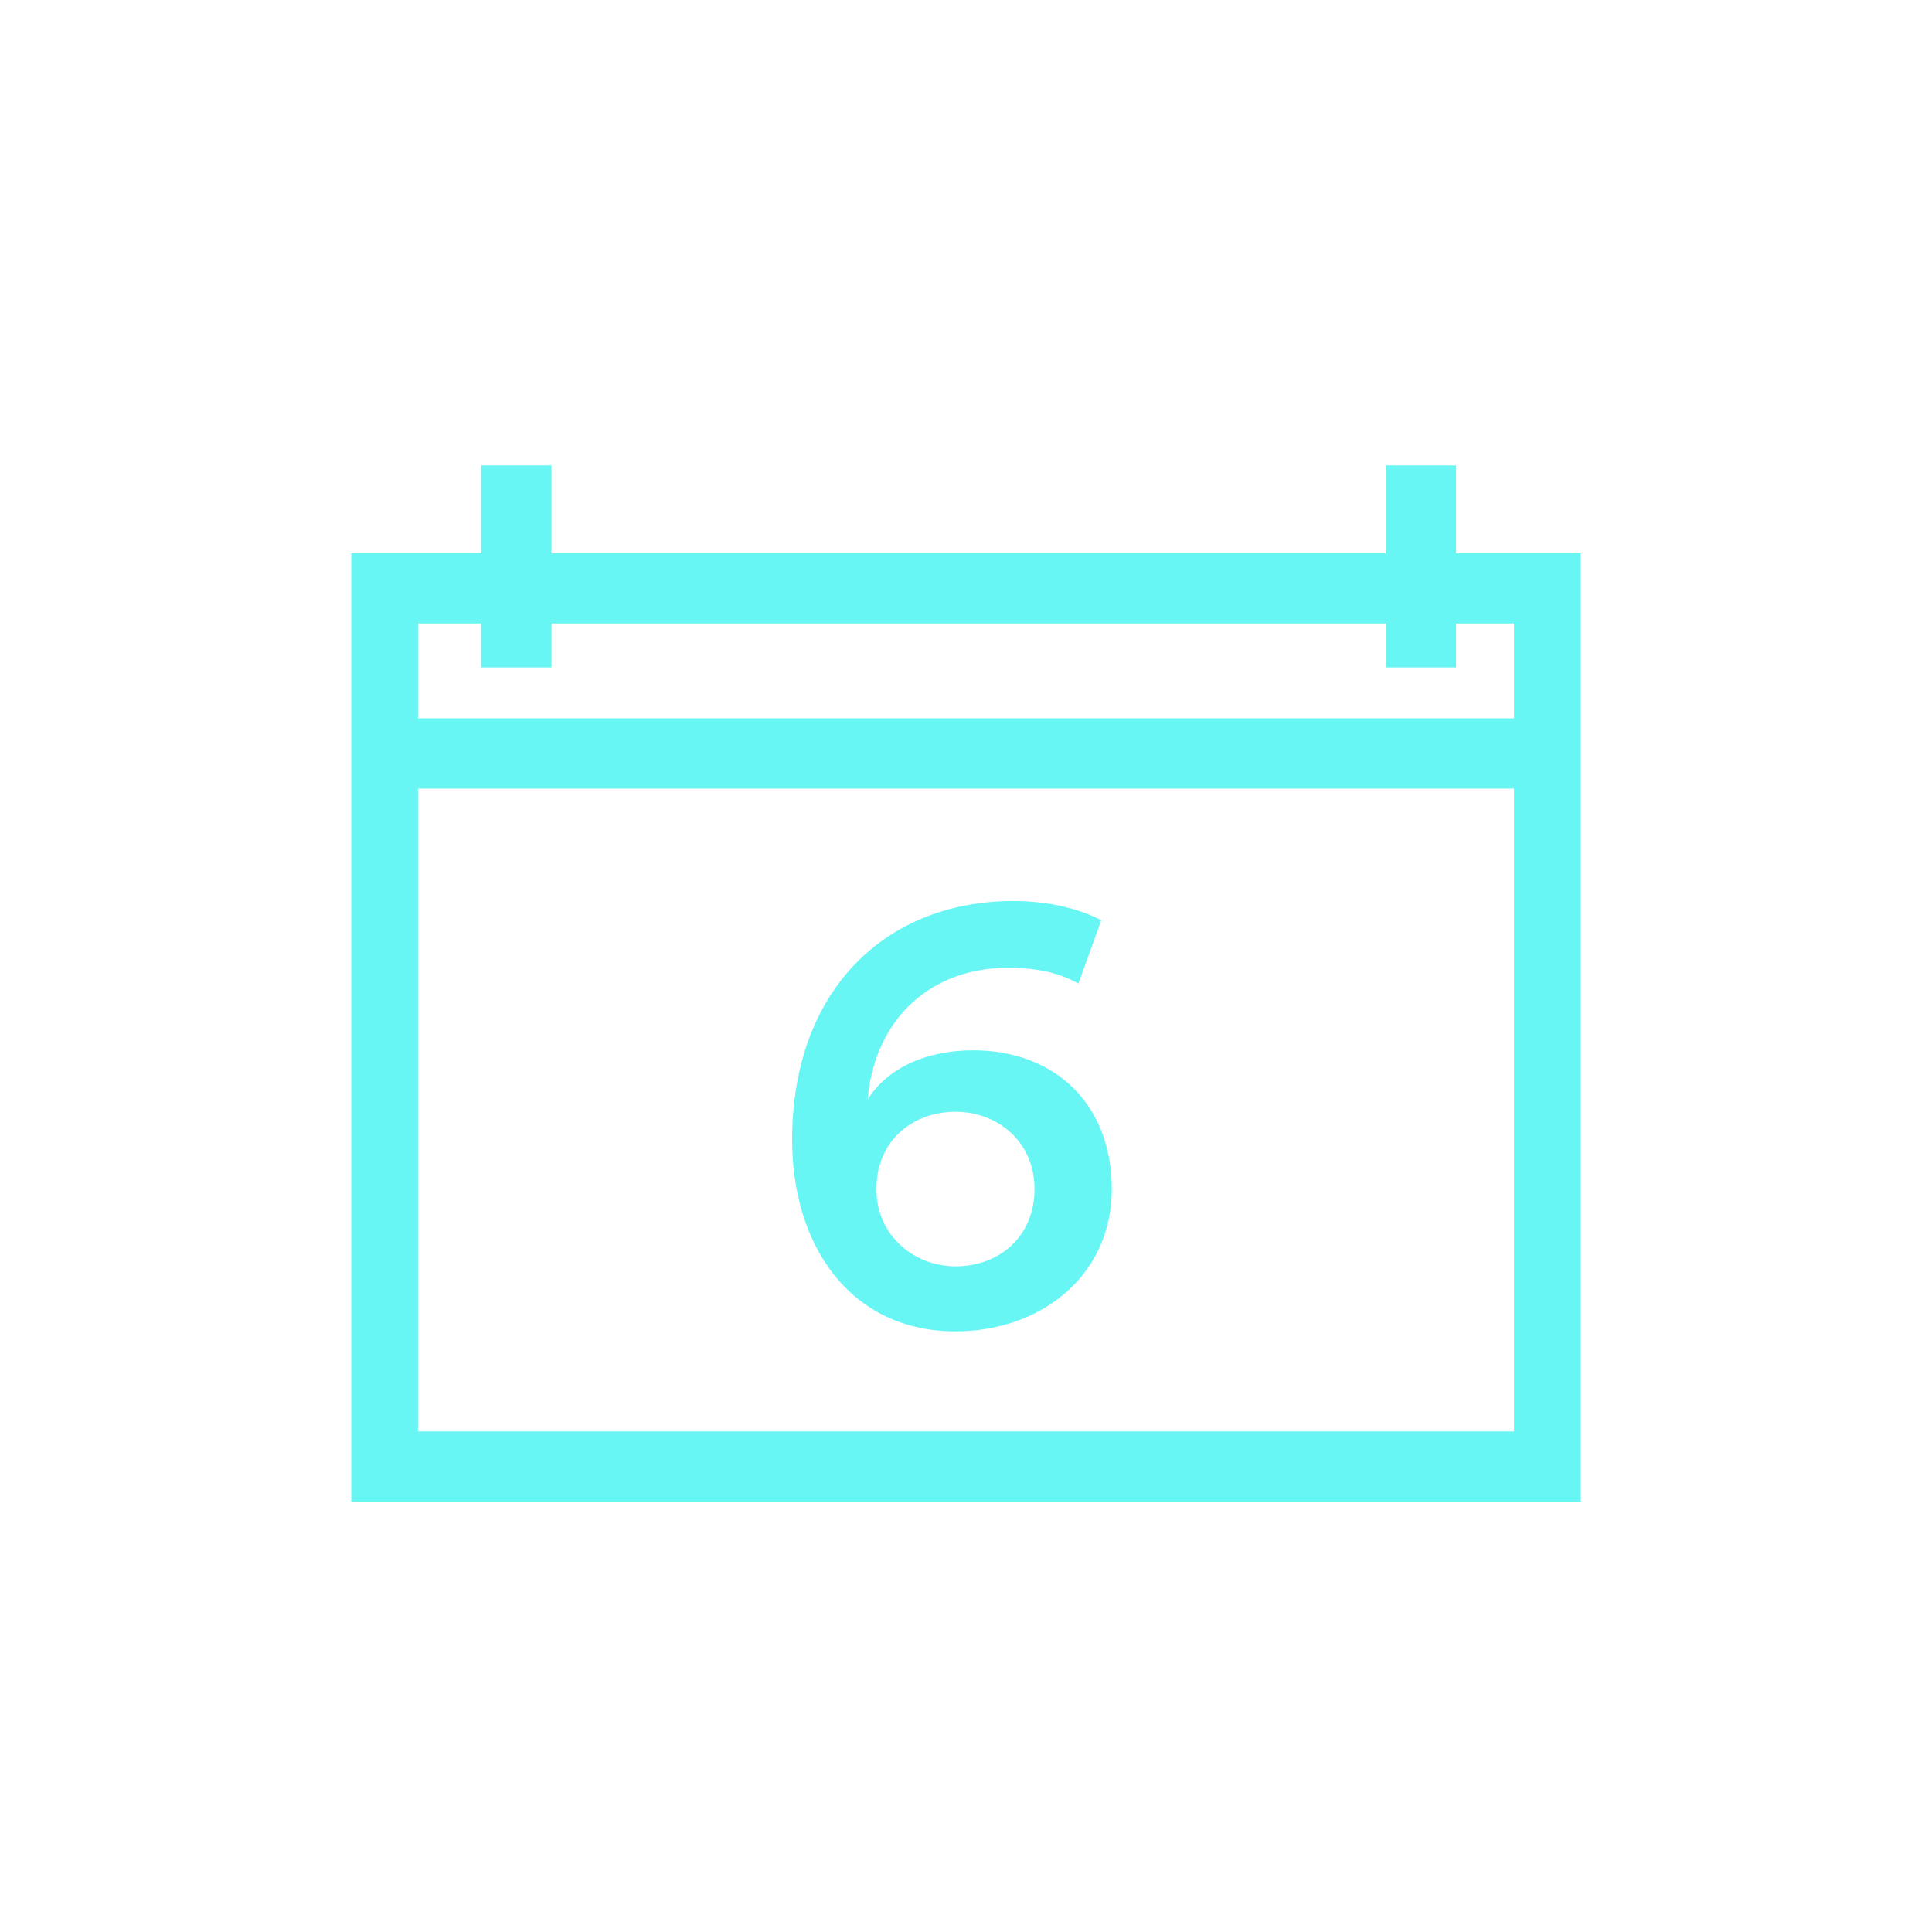 <?xml version="1.0" encoding="utf-8"?>
<!-- Generator: Adobe Illustrator 27.6.1, SVG Export Plug-In . SVG Version: 6.00 Build 0)  -->
<svg version="1.1" id="Layer_1" xmlns="http://www.w3.org/2000/svg" xmlns:xlink="http://www.w3.org/1999/xlink" x="0px" y="0px"
	 viewBox="0 0 110 110" style="enable-background:new 0 0 110 110;" xml:space="preserve">
<style type="text/css">
	.st0{clip-path:url(#SVGID_00000085971161741106399110000002819976753619362948_);}
	.st1{fill:none;stroke:#68F6F4;stroke-width:4;stroke-miterlimit:10;}
	.st2{fill:#68F6F4;}
</style>
<g>
	<defs>
		<rect id="SVGID_1_" x="20" y="20" width="70" height="70"/>
	</defs>
	<clipPath id="SVGID_00000138565179880770489260000005403384060901067682_">
		<use xlink:href="#SVGID_1_"  style="overflow:visible;"/>
	</clipPath>
	<g style="clip-path:url(#SVGID_00000138565179880770489260000005403384060901067682_);">
		<path class="st1" d="M88.2,33.5H21.8v50h66.4V33.5z"/>
		<path class="st1" d="M21.8,42.9h66.4"/>
		<path class="st1" d="M29.4,26.5v11.5"/>
		<path class="st1" d="M80.9,26.5v11.5"/>
		<path class="st2" d="M62.7,52.4L61.4,56c-0.9-0.5-2.1-0.9-4-0.9c-4.4,0-7.6,2.9-8,7.5c1.2-1.9,3.5-2.8,6-2.8
			c4.7,0,7.9,3.1,7.9,7.9c0,4.9-4,8.1-8.9,8.1c-6,0-9.3-4.9-9.3-10.9c0-8.5,5.3-13.6,12.6-13.6C59.8,51.3,61.6,51.8,62.7,52.4z
			 M49.9,67.7c0,2.7,2.2,4.4,4.5,4.4c2.5,0,4.5-1.7,4.5-4.4c0-2.7-2.1-4.4-4.5-4.4C52,63.3,49.9,64.9,49.9,67.7z"/>
	</g>
</g>
</svg>
